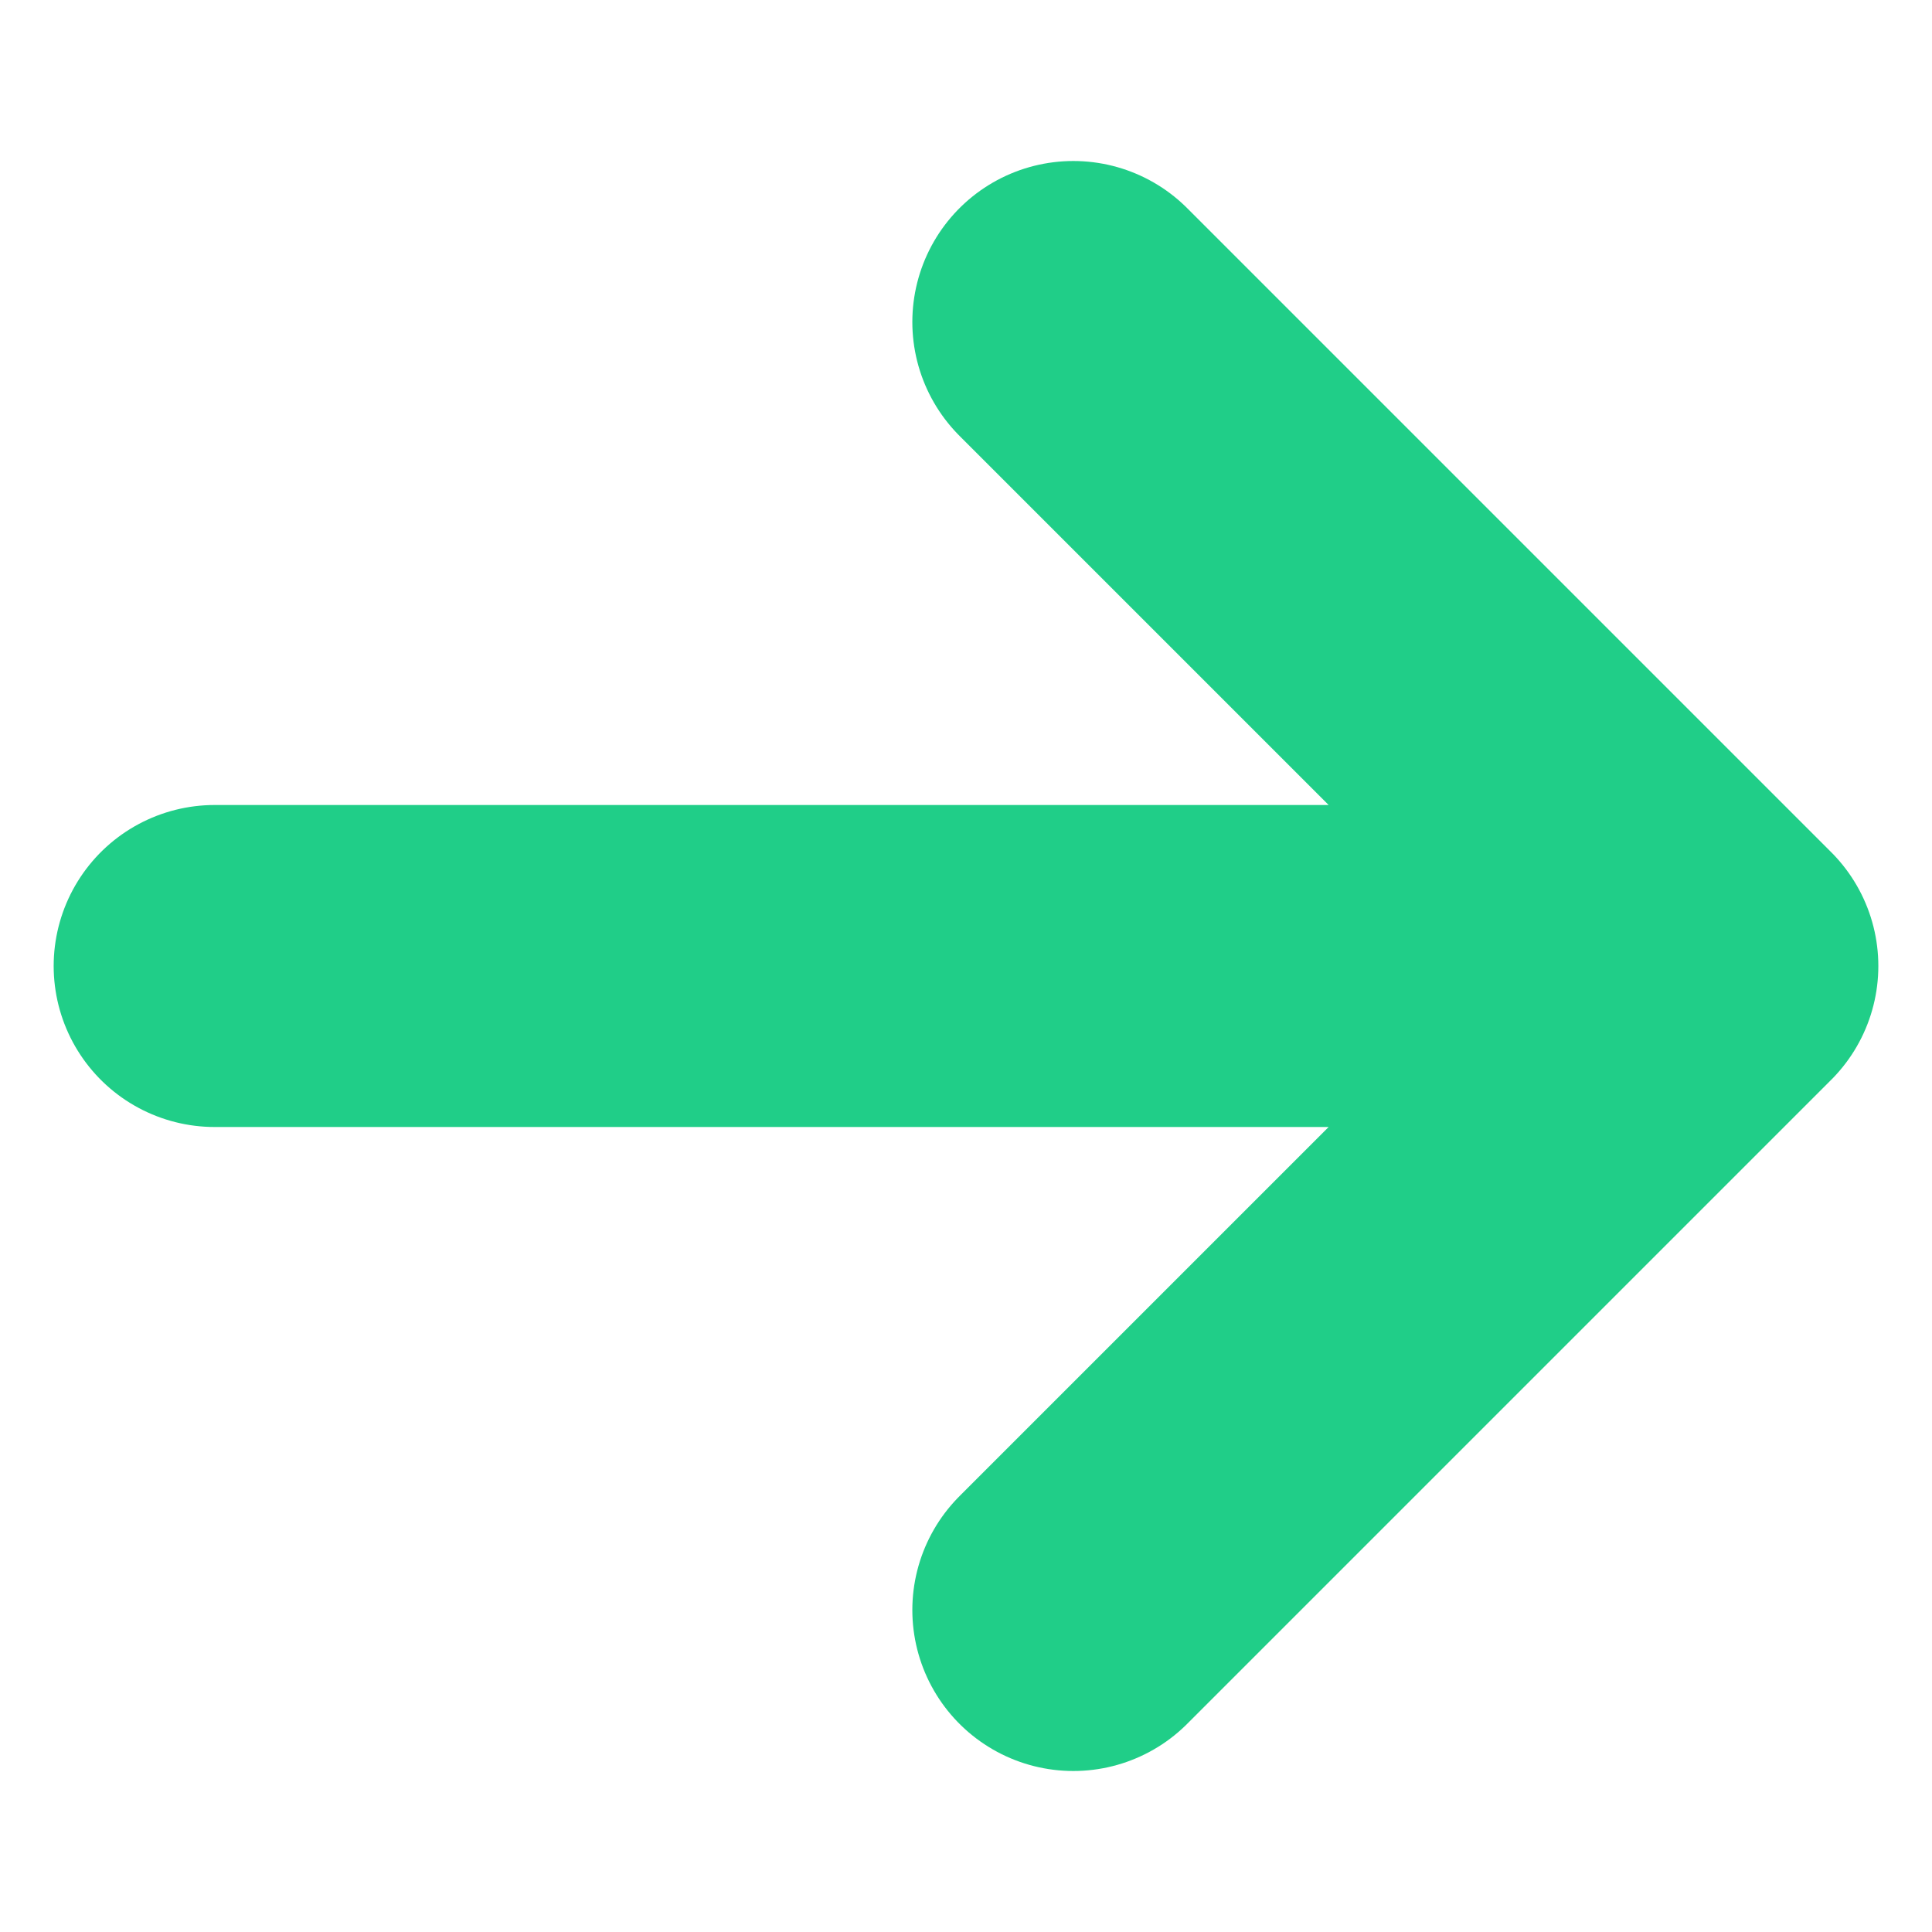 <svg width="18" height="18" viewBox="0 0 18 18" fill="none" xmlns="http://www.w3.org/2000/svg">
<g clip-path="url(#clip0_1089_824)">
<path d="M16 9L10 15M16 9L10 3M16 9L2 9" stroke="#20CE88" stroke-width="3" stroke-linecap="round" stroke-linejoin="round"/>
</g>
<defs>
<clipPath id="clip0_1089_824">
<rect width="18" height="18" fill="white" transform="translate(18) rotate(90)"/>
</clipPath>
</defs>
</svg>
